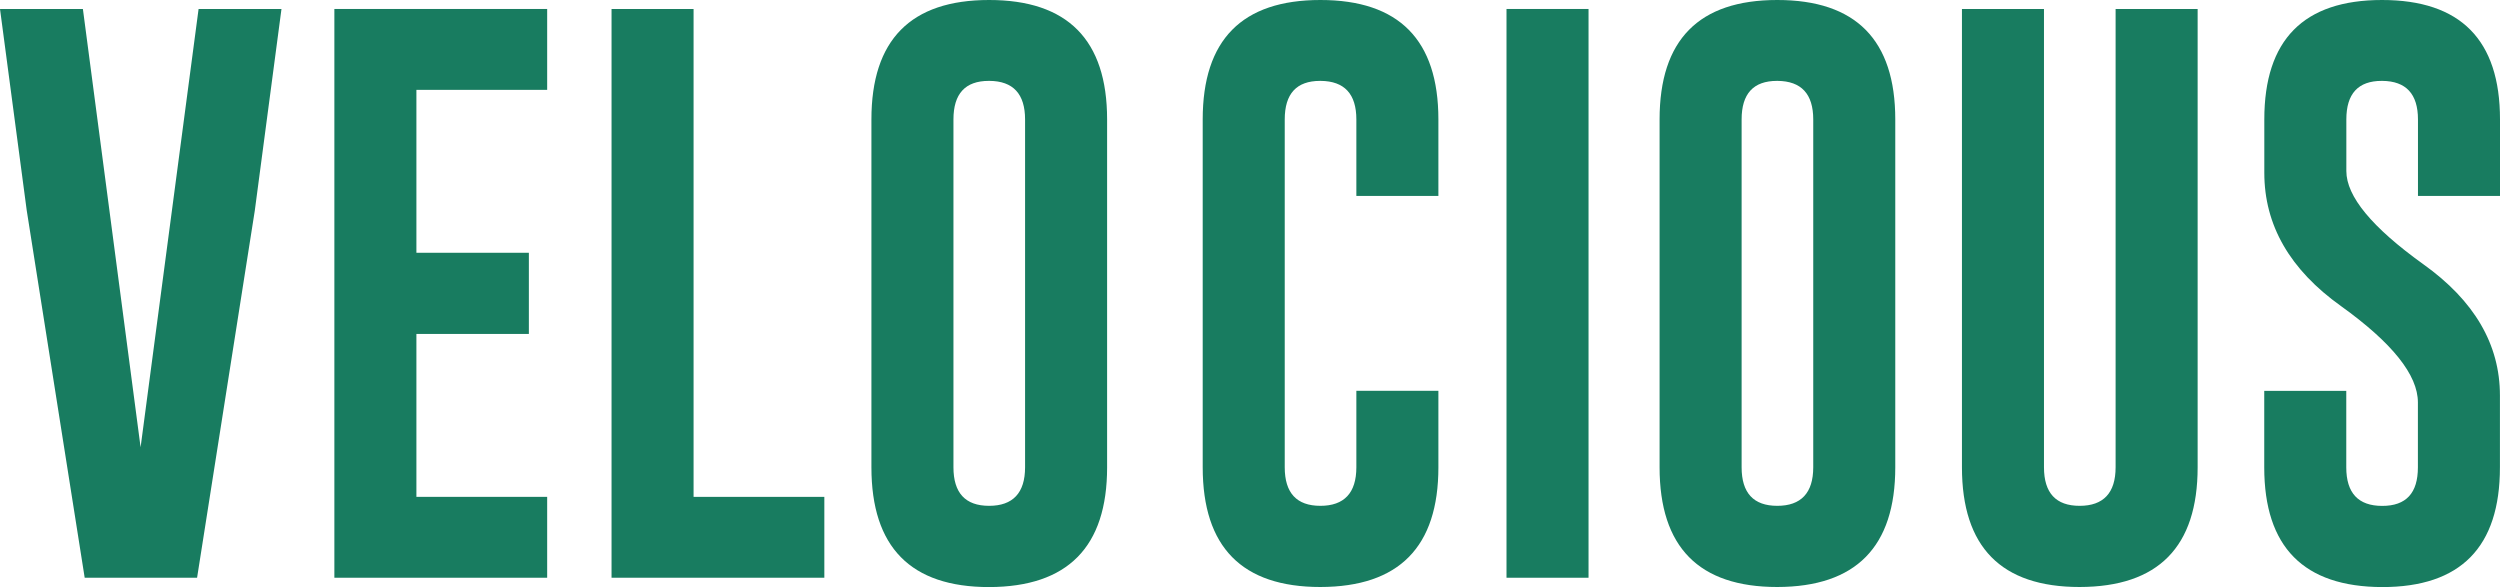 <?xml version="1.0" encoding="UTF-8"?>
<svg id="Layer_2" data-name="Layer 2" xmlns="http://www.w3.org/2000/svg" viewBox="0 0 348.34 81.8">
  <defs>
    <style>
      .cls-1 {
        fill: #187c60;
      }
    </style>
  </defs>
  <g id="Layer_1-2" data-name="Layer 1">
    <g>
      <g>
        <path class="cls-1" d="M200.42,65.11c0,11.09-5.48,16.66-16.44,16.68-10.93,0-16.4-5.56-16.4-16.68V16.64c0-11.09,5.47-16.64,16.4-16.64s16.44,5.55,16.44,16.64v10.66h-11.43v-10.66c0-3.55-1.66-5.34-4.97-5.37h-.08c-3.29,0-4.93,1.79-4.93,5.37v48.47c0,3.58,1.66,5.37,4.97,5.37s5.01-1.79,5.01-5.37v-10.66h11.43v10.66Z"/>
        <path class="cls-1" d="M209.91,1.25h11.43v79.25h-11.43V1.25Z"/>
        <path class="cls-1" d="M264.08,65.11c0,11.09-5.48,16.66-16.44,16.68-10.93,0-16.4-5.56-16.4-16.68V16.64c0-11.09,5.47-16.64,16.4-16.64s16.44,5.55,16.44,16.64v48.47ZM252.65,16.64c0-3.55-1.66-5.34-4.97-5.37h-.08c-3.29,0-4.93,1.79-4.93,5.37v48.47c0,3.58,1.66,5.37,4.97,5.37s5.01-1.79,5.01-5.37V16.64Z"/>
        <path class="cls-1" d="M306.21,65.11c0,11.09-5.48,16.66-16.44,16.68-10.93,0-16.4-5.56-16.4-16.68V1.25h11.43v63.86c0,3.58,1.66,5.37,4.97,5.37s5.01-1.79,5.01-5.37V1.25h11.43v63.86Z"/>
        <path class="cls-1" d="M315.5,16.64c0-11.09,5.47-16.64,16.4-16.64s16.44,5.55,16.44,16.64v10.66h-11.43v-10.66c0-3.55-1.66-5.34-4.97-5.37h-.08c-3.29,0-4.93,1.79-4.93,5.37v7.19c0,3.53,3.57,7.85,10.7,12.97,7.14,5.09,10.7,11.19,10.7,18.3v10.02c0,11.12-5.47,16.68-16.4,16.68-10.96-.03-16.44-5.59-16.44-16.68v-10.66h11.43v10.66c0,3.58,1.67,5.37,5.01,5.37s4.97-1.79,4.97-5.37v-9.05c0-3.82-3.57-8.29-10.7-13.41-7.14-5.09-10.7-11.28-10.7-18.58v-7.43Z"/>
      </g>
      <g>
        <path class="cls-1" d="M27.47,80.5h-15.67L3.72,29.29,0,1.25h11.55l8.04,61.07L27.67,1.25h11.55l-3.72,28.11-8.04,51.14Z"/>
        <path class="cls-1" d="M46.59,1.25h29.65v11.27h-18.22v22.7h15.67v11.31h-15.67v22.7h18.22v11.27h-29.65V1.25Z"/>
        <path class="cls-1" d="M85.21,80.5V1.25h11.43v67.98h18.22v11.27h-29.65Z"/>
        <path class="cls-1" d="M154.26,65.12c0,11.09-5.48,16.65-16.44,16.68-10.93,0-16.4-5.56-16.4-16.68V16.64c0-11.09,5.47-16.64,16.4-16.64s16.44,5.55,16.44,16.64v48.47ZM142.83,16.64c0-3.55-1.66-5.35-4.97-5.37h-.08c-3.29,0-4.93,1.79-4.93,5.37v48.47c0,3.58,1.66,5.37,4.97,5.37s5.01-1.79,5.01-5.37V16.64Z"/>
      </g>
    </g>
  </g>
</svg>